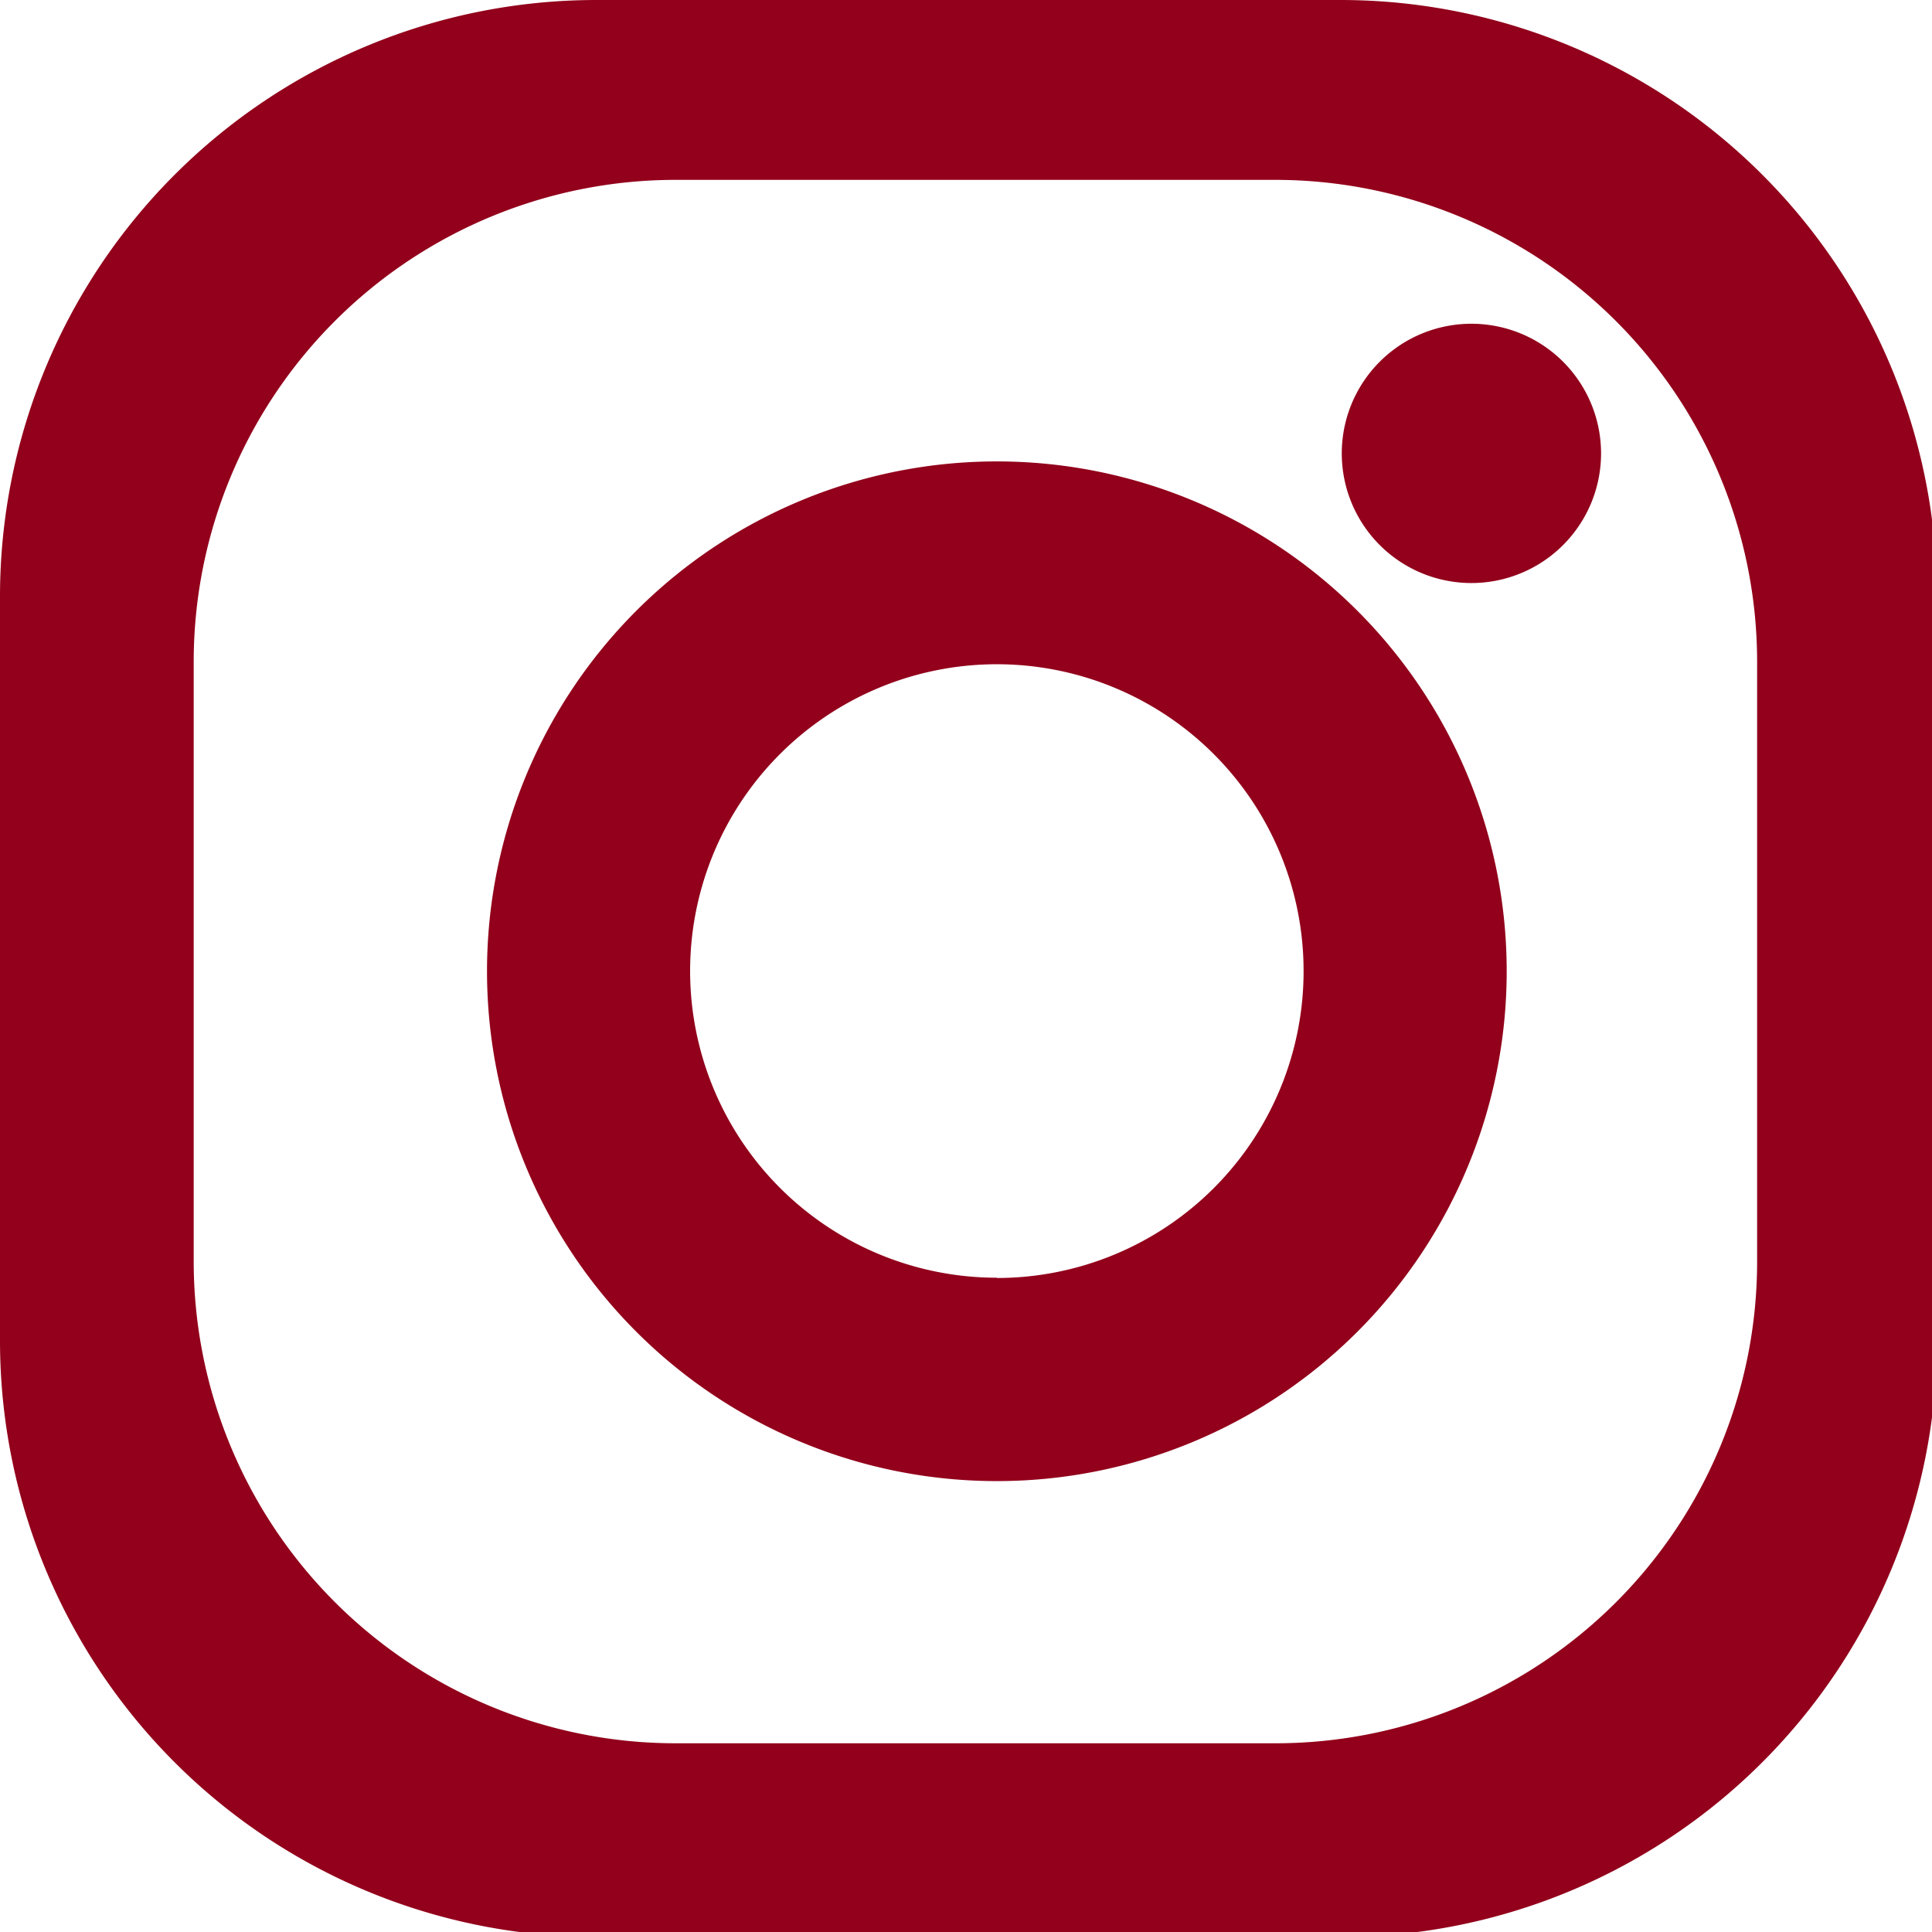 <svg id="Camada_1" data-name="Camada 1" xmlns="http://www.w3.org/2000/svg" viewBox="0 0 139.64 139.64"><defs><style>.cls-1{fill:#92001b;}</style></defs><title>icones_redes_</title><g id="INSTAGRAM"><path class="cls-1" d="M96.89,0H43.11A43.11,43.11,0,0,0,0,43.11V96.9A43.1,43.1,0,0,0,43.1,140H96.89A43.11,43.11,0,0,0,140,96.89V43.11A43.11,43.11,0,0,0,96.89,0ZM127,91.19A34.81,34.81,0,0,1,92.19,126H48.84A34.84,34.84,0,0,1,14,91.16V47.83A34.84,34.84,0,0,1,48.83,13H92.17A34.84,34.84,0,0,1,127,47.83Z"/><path class="cls-1" d="M72.05,33.35A36.85,36.85,0,1,0,108.9,70.2,36.85,36.85,0,0,0,72.05,33.35Zm0,59A22.17,22.17,0,1,1,94.22,70.2,22.17,22.17,0,0,1,72.05,92.37Z"/><path class="cls-1" d="M115.72,32.77a9.37,9.37,0,1,1-9.37-9.37A9.37,9.37,0,0,1,115.72,32.77Z"/></g></svg>